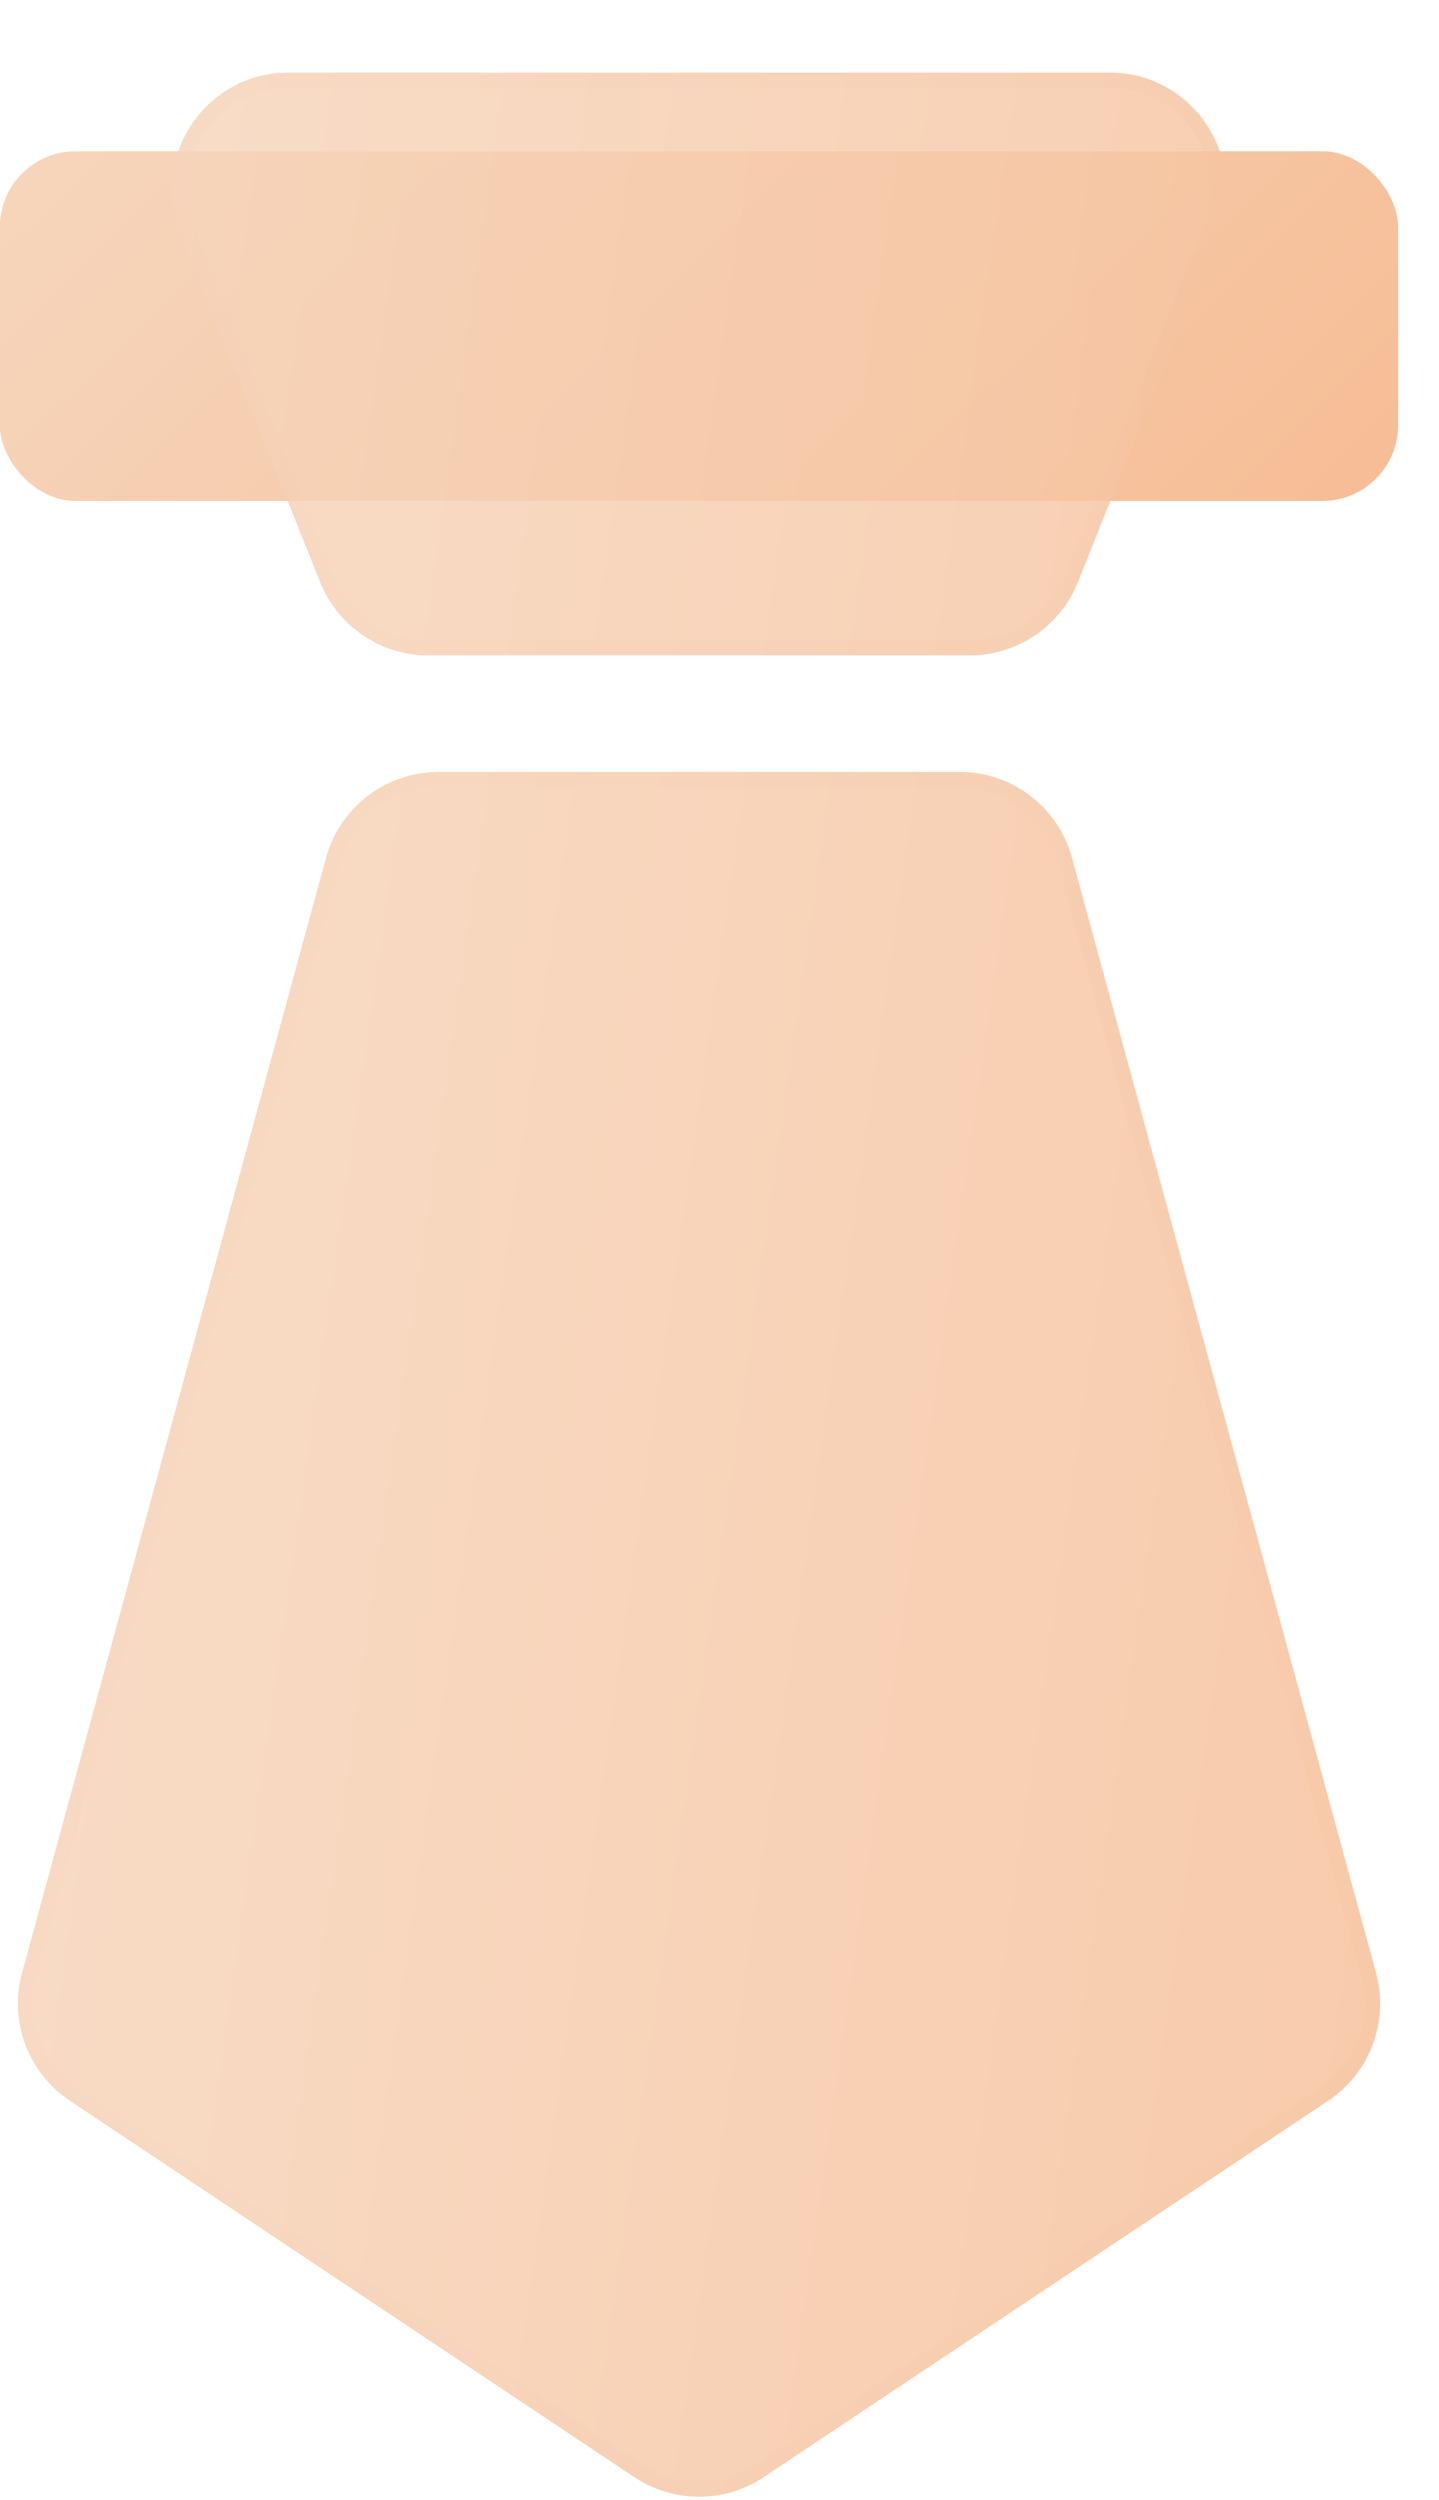 <svg width="19" height="33" viewBox="0 0 19 33" fill="none" xmlns="http://www.w3.org/2000/svg">
<rect x="-0.002" y="1.997" width="18.462" height="4.615" rx="1" fill="url(#paint0_linear_1972_3784)"/>
<g filter="url(#filter0_bi_1972_3784)">
<path d="M3.81 0.458C2.721 0.458 1.977 1.558 2.381 2.568L4.227 7.184C4.461 7.768 5.027 8.151 5.656 8.151H12.803C13.433 8.151 13.998 7.768 14.232 7.184L16.078 2.568C16.482 1.558 15.738 0.458 14.65 0.458H3.81Z" fill="#F1F1F1" fill-opacity="0.1"/>
<path d="M3.81 0.458C2.721 0.458 1.977 1.558 2.381 2.568L4.227 7.184C4.461 7.768 5.027 8.151 5.656 8.151H12.803C13.433 8.151 13.998 7.768 14.232 7.184L16.078 2.568C16.482 1.558 15.738 0.458 14.65 0.458H3.81Z" fill="url(#paint1_linear_1972_3784)" fill-opacity="0.8"/>
<path d="M5.789 9.689C5.096 9.689 4.488 10.154 4.305 10.823L0.291 25.543C0.116 26.182 0.37 26.86 0.921 27.228L8.376 32.198C8.893 32.542 9.566 32.542 10.083 32.198L17.538 27.228C18.089 26.86 18.343 26.182 18.169 25.543L14.154 10.823C13.972 10.154 13.364 9.689 12.67 9.689H5.789Z" fill="#F1F1F1" fill-opacity="0.1"/>
<path d="M5.789 9.689C5.096 9.689 4.488 10.154 4.305 10.823L0.291 25.543C0.116 26.182 0.37 26.86 0.921 27.228L8.376 32.198C8.893 32.542 9.566 32.542 10.083 32.198L17.538 27.228C18.089 26.86 18.343 26.182 18.169 25.543L14.154 10.823C13.972 10.154 13.364 9.689 12.67 9.689H5.789Z" fill="url(#paint2_linear_1972_3784)" fill-opacity="0.8"/>
<path d="M2.474 2.531C2.096 1.586 2.792 0.558 3.81 0.558H14.65C15.667 0.558 16.363 1.586 15.985 2.531L14.139 7.147C13.921 7.693 13.392 8.051 12.803 8.051H5.656C5.068 8.051 4.539 7.693 4.32 7.147L2.474 2.531ZM4.402 10.849C4.572 10.224 5.141 9.789 5.789 9.789H12.67C13.319 9.789 13.887 10.224 14.058 10.849L18.072 25.569C18.235 26.167 17.998 26.801 17.483 27.145L10.028 32.115C9.544 32.437 8.915 32.437 8.432 32.115L0.977 27.145C0.462 26.801 0.224 26.167 0.387 25.569L4.402 10.849Z" stroke="url(#paint3_linear_1972_3784)" stroke-opacity="0.1" stroke-width="0.2"/>
</g>
<defs>
<filter id="filter0_bi_1972_3784" x="-2.764" y="-2.542" width="23.987" height="37.998" filterUnits="userSpaceOnUse" color-interpolation-filters="sRGB">
<feFlood flood-opacity="0" result="BackgroundImageFix"/>
<feGaussianBlur in="BackgroundImageFix" stdDeviation="1.5"/>
<feComposite in2="SourceAlpha" operator="in" result="effect1_backgroundBlur_1972_3784"/>
<feBlend mode="normal" in="SourceGraphic" in2="effect1_backgroundBlur_1972_3784" result="shape"/>
<feColorMatrix in="SourceAlpha" type="matrix" values="0 0 0 0 0 0 0 0 0 0 0 0 0 0 0 0 0 0 127 0" result="hardAlpha"/>
<feOffset dy="0.5"/>
<feGaussianBlur stdDeviation="1"/>
<feComposite in2="hardAlpha" operator="arithmetic" k2="-1" k3="1"/>
<feColorMatrix type="matrix" values="0 0 0 0 1 0 0 0 0 1 0 0 0 0 1 0 0 0 0.4 0"/>
<feBlend mode="normal" in2="shape" result="effect2_innerShadow_1972_3784"/>
</filter>
<linearGradient id="paint0_linear_1972_3784" x1="-0.002" y1="1.997" x2="11.393" y2="13.57" gradientUnits="userSpaceOnUse">
<stop stop-color="#F6D6BD"/>
<stop offset="1" stop-color="#F6BD95"/>
</linearGradient>
<linearGradient id="paint1_linear_1972_3784" x1="0.236" y1="0.458" x2="22.34" y2="3.614" gradientUnits="userSpaceOnUse">
<stop stop-color="#F6D6BD"/>
<stop offset="1" stop-color="#F6BD95"/>
</linearGradient>
<linearGradient id="paint2_linear_1972_3784" x1="0.236" y1="0.458" x2="22.34" y2="3.614" gradientUnits="userSpaceOnUse">
<stop stop-color="#F6D6BD"/>
<stop offset="1" stop-color="#F6BD95"/>
</linearGradient>
<linearGradient id="paint3_linear_1972_3784" x1="0.798" y1="1.913" x2="18.223" y2="1.913" gradientUnits="userSpaceOnUse">
<stop stop-color="#F6D6BD"/>
<stop offset="1" stop-color="#F6BD95"/>
</linearGradient>
</defs>
</svg>
